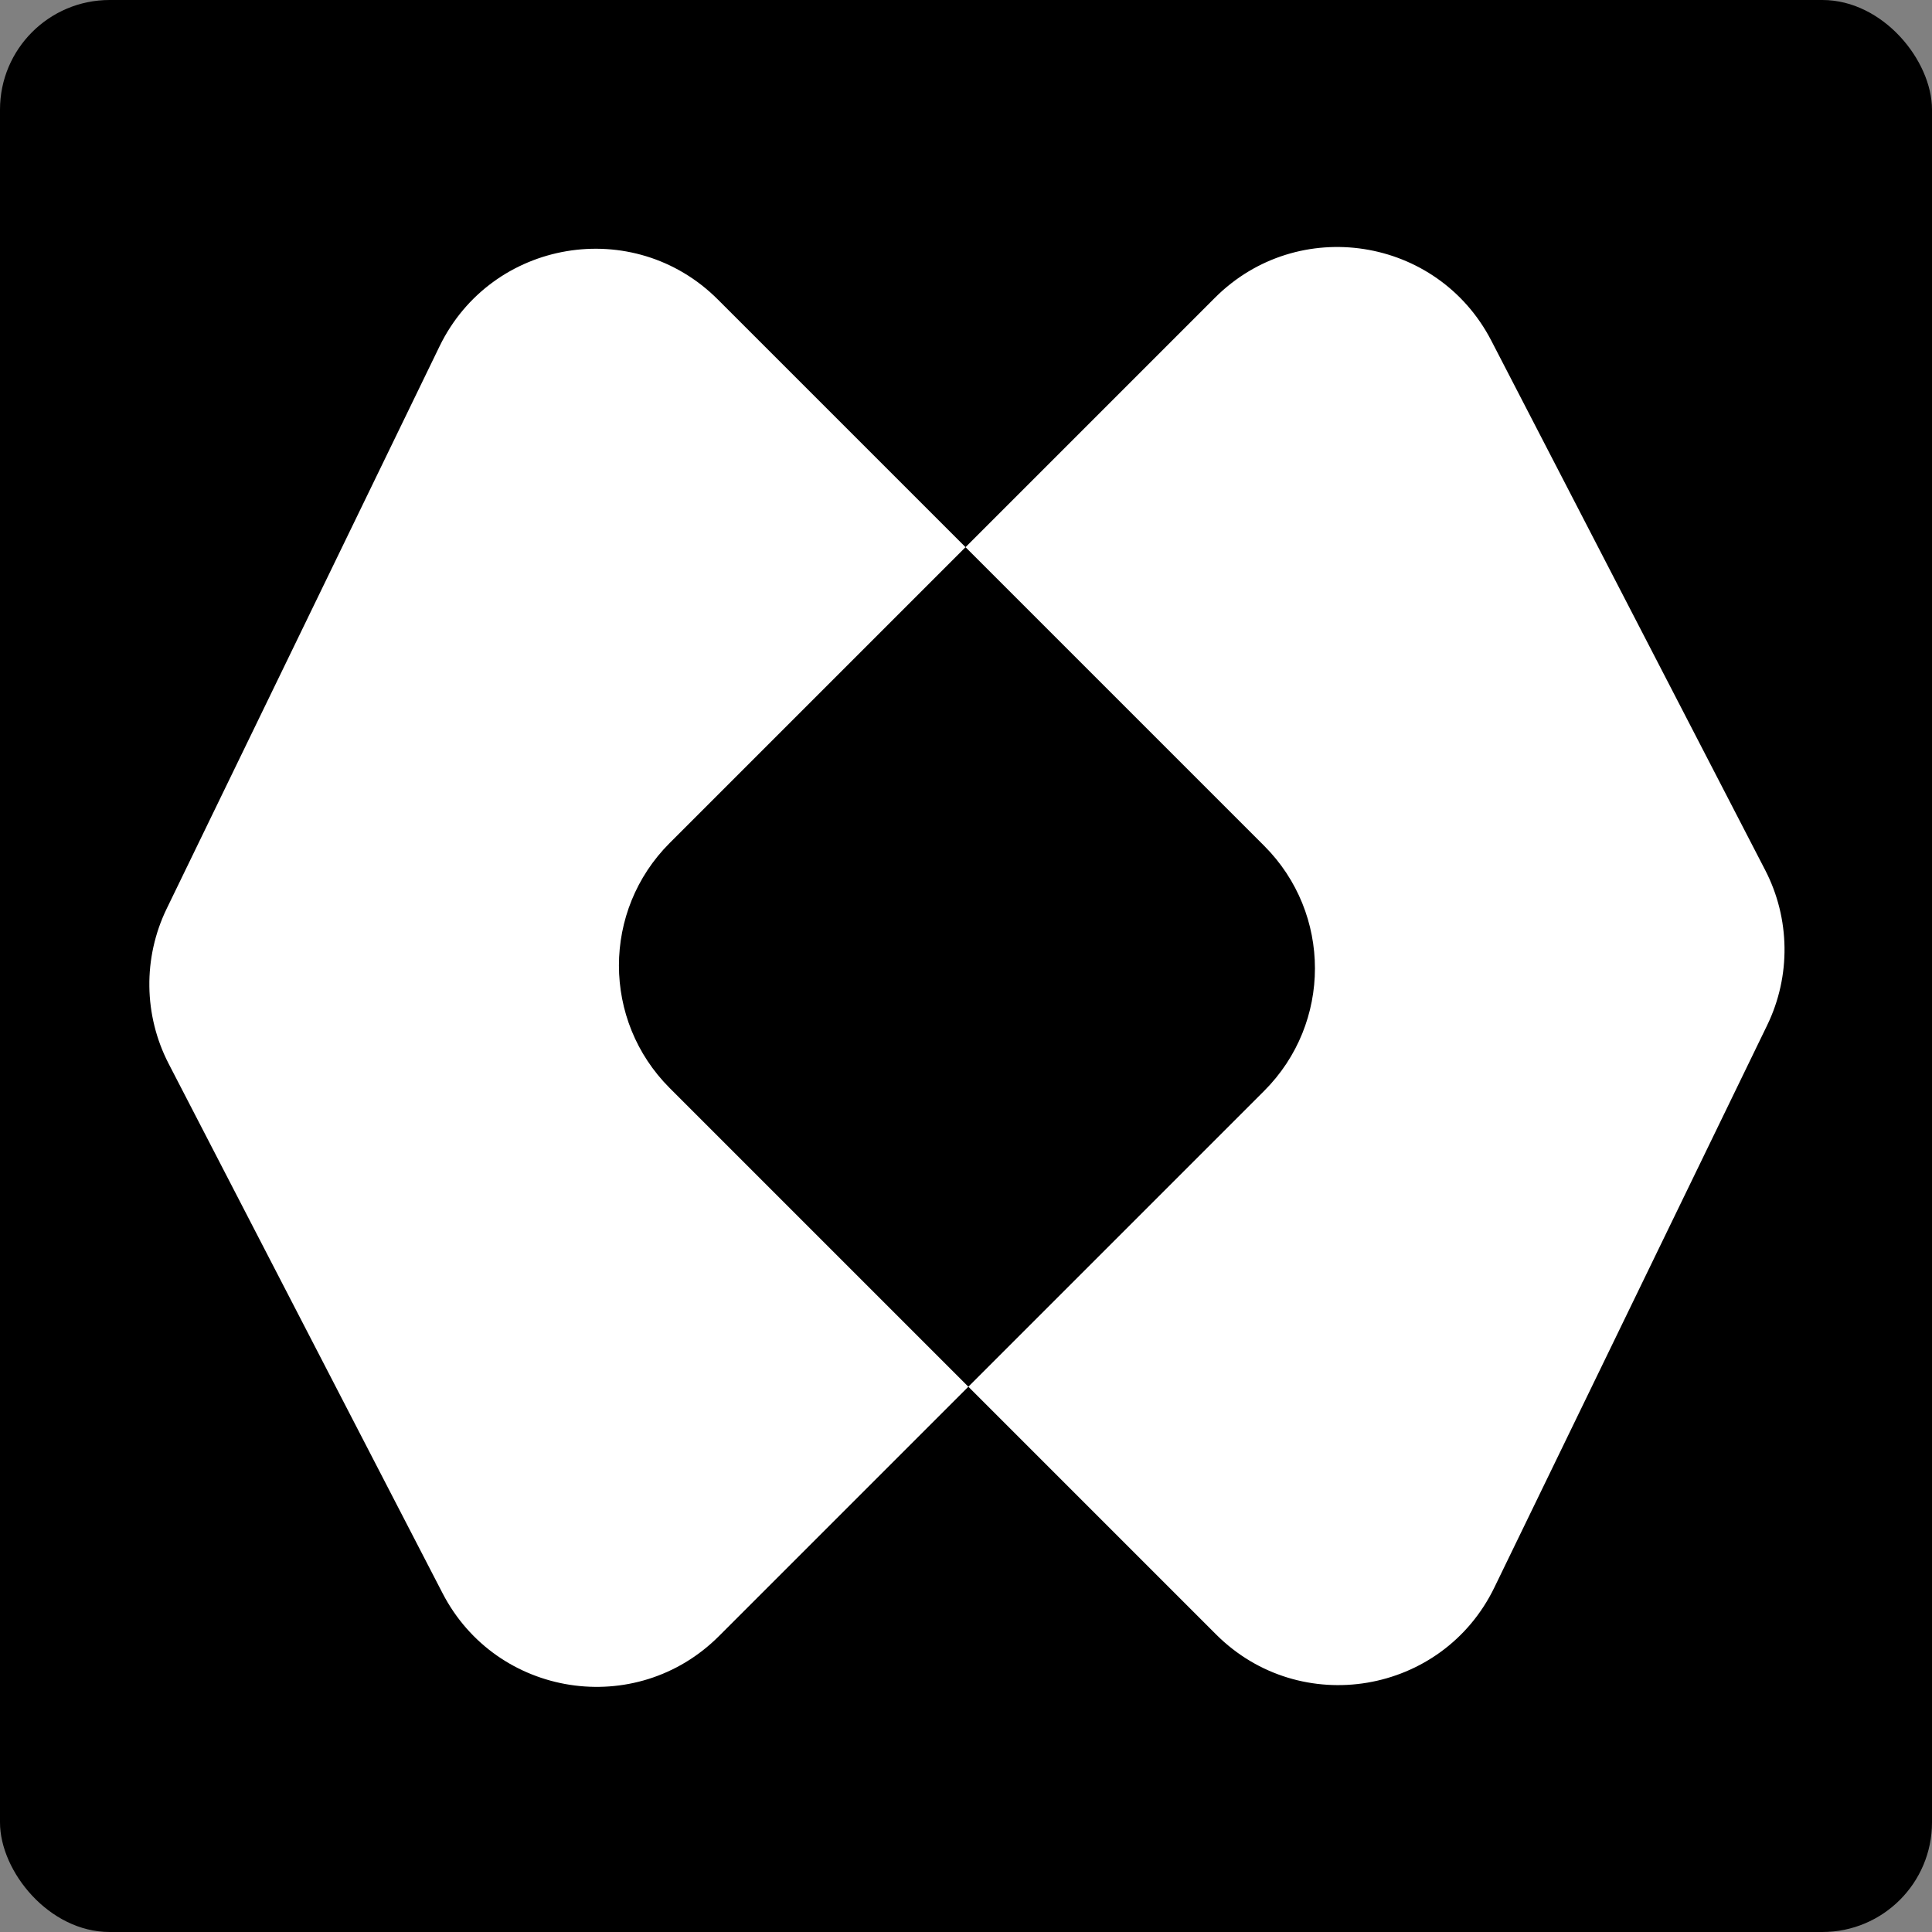 <svg width="1128" height="1128" viewBox="0 0 1128 1128" fill="none" xmlns="http://www.w3.org/2000/svg">
  <rect x="0" y="0" width="1128" height="1128" fill="#808080" stroke="none"/>
  <defs>
    <linearGradient id="primary-gradient" x1="0" y1="0" x2="1" y2="1">
      <stop offset="0%" stop-color="hsl(260, 40%, 60%)" /> <!-- contrast-600 -->
      <stop offset="100%" stop-color="hsl(260, 40%, 45%)" /> <!-- contrast-900 -->
    </linearGradient>
  </defs>

  <!-- Background rectangle with gradient -->
  <rect x="0" y="0" width="1128" height="1128" rx="64" ry="64" fill="url(#primary-gradient)"/>

  <!-- Icon with padding (scaled and translated) -->
  <g transform="scale(0.85) translate(100, 100)">
    <path fill-rule="evenodd" clip-rule="evenodd"
      d="M14.517 524.109C-1.867 557.877 -1.36 597.395 15.885 630.732L203.984 994.349C240.989 1065.88 336.877 1080.77 393.825 1023.82L565.143 852.501L735.248 1022.61C793.105 1080.46 890.74 1064.02 926.457 990.408L1113.83 604.235C1130.21 570.467 1129.7 530.949 1112.46 497.612L924.36 133.995C887.356 62.462 791.467 47.577 734.519 104.525L563.201 275.843L393.096 105.737C335.239 47.88 237.604 64.322 201.887 137.936L14.517 524.109ZM563.201 275.843L359.988 479.056C313.516 525.528 313.516 600.875 359.988 647.347L565.143 852.501L768.356 649.288C814.828 602.816 814.828 527.469 768.356 480.997L563.201 275.843Z"
      fill="white"/>
  </g>
</svg>

